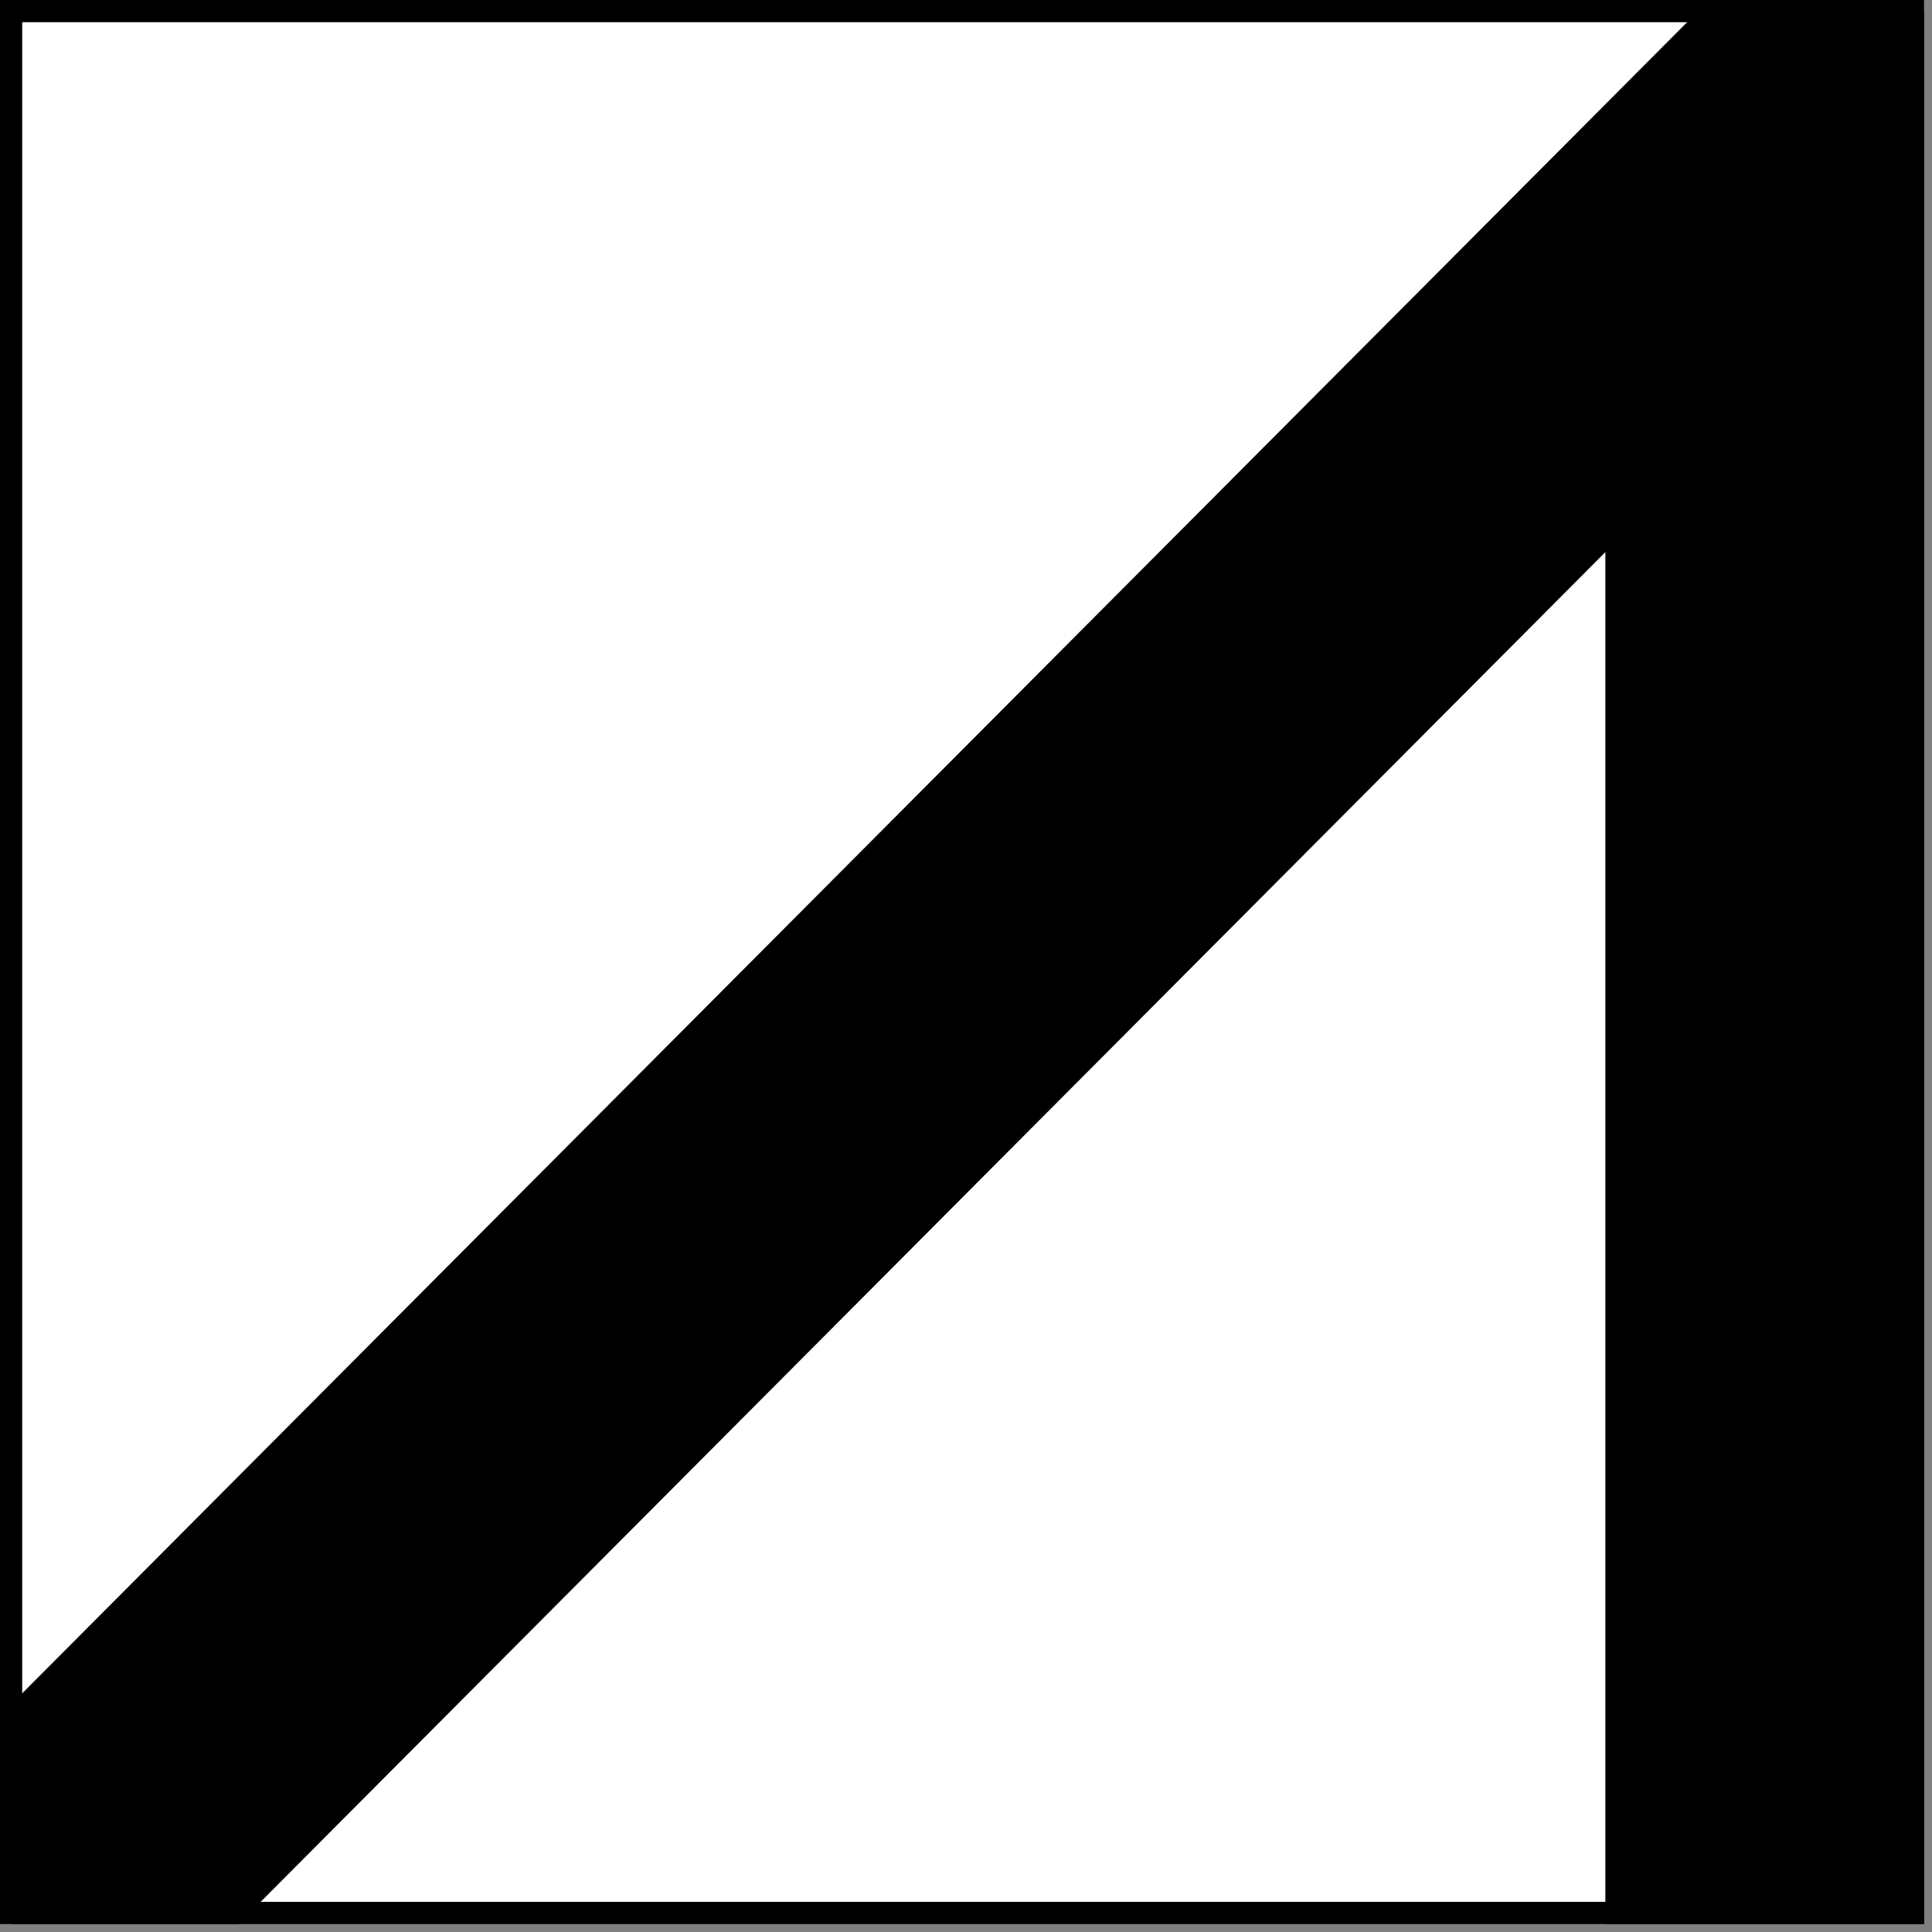 <svg width="174" height="174" viewBox="0 0 174 174" fill="none" xmlns="http://www.w3.org/2000/svg">
<rect x="0" y="0" width="174" height="174" fill="#808080" stroke="none"/>
<rect x="-1" y="1" width="171.284" height="171.284" transform="matrix(-1 0 0 1 171.284 0)" fill="white" stroke="black" stroke-width="2"/>
<path d="M144.581 49.726L21.48 173.284H1.07V153.438L152.873 1.07H173.284V173.284H144.581V49.726Z" fill="black"/>
</svg>
